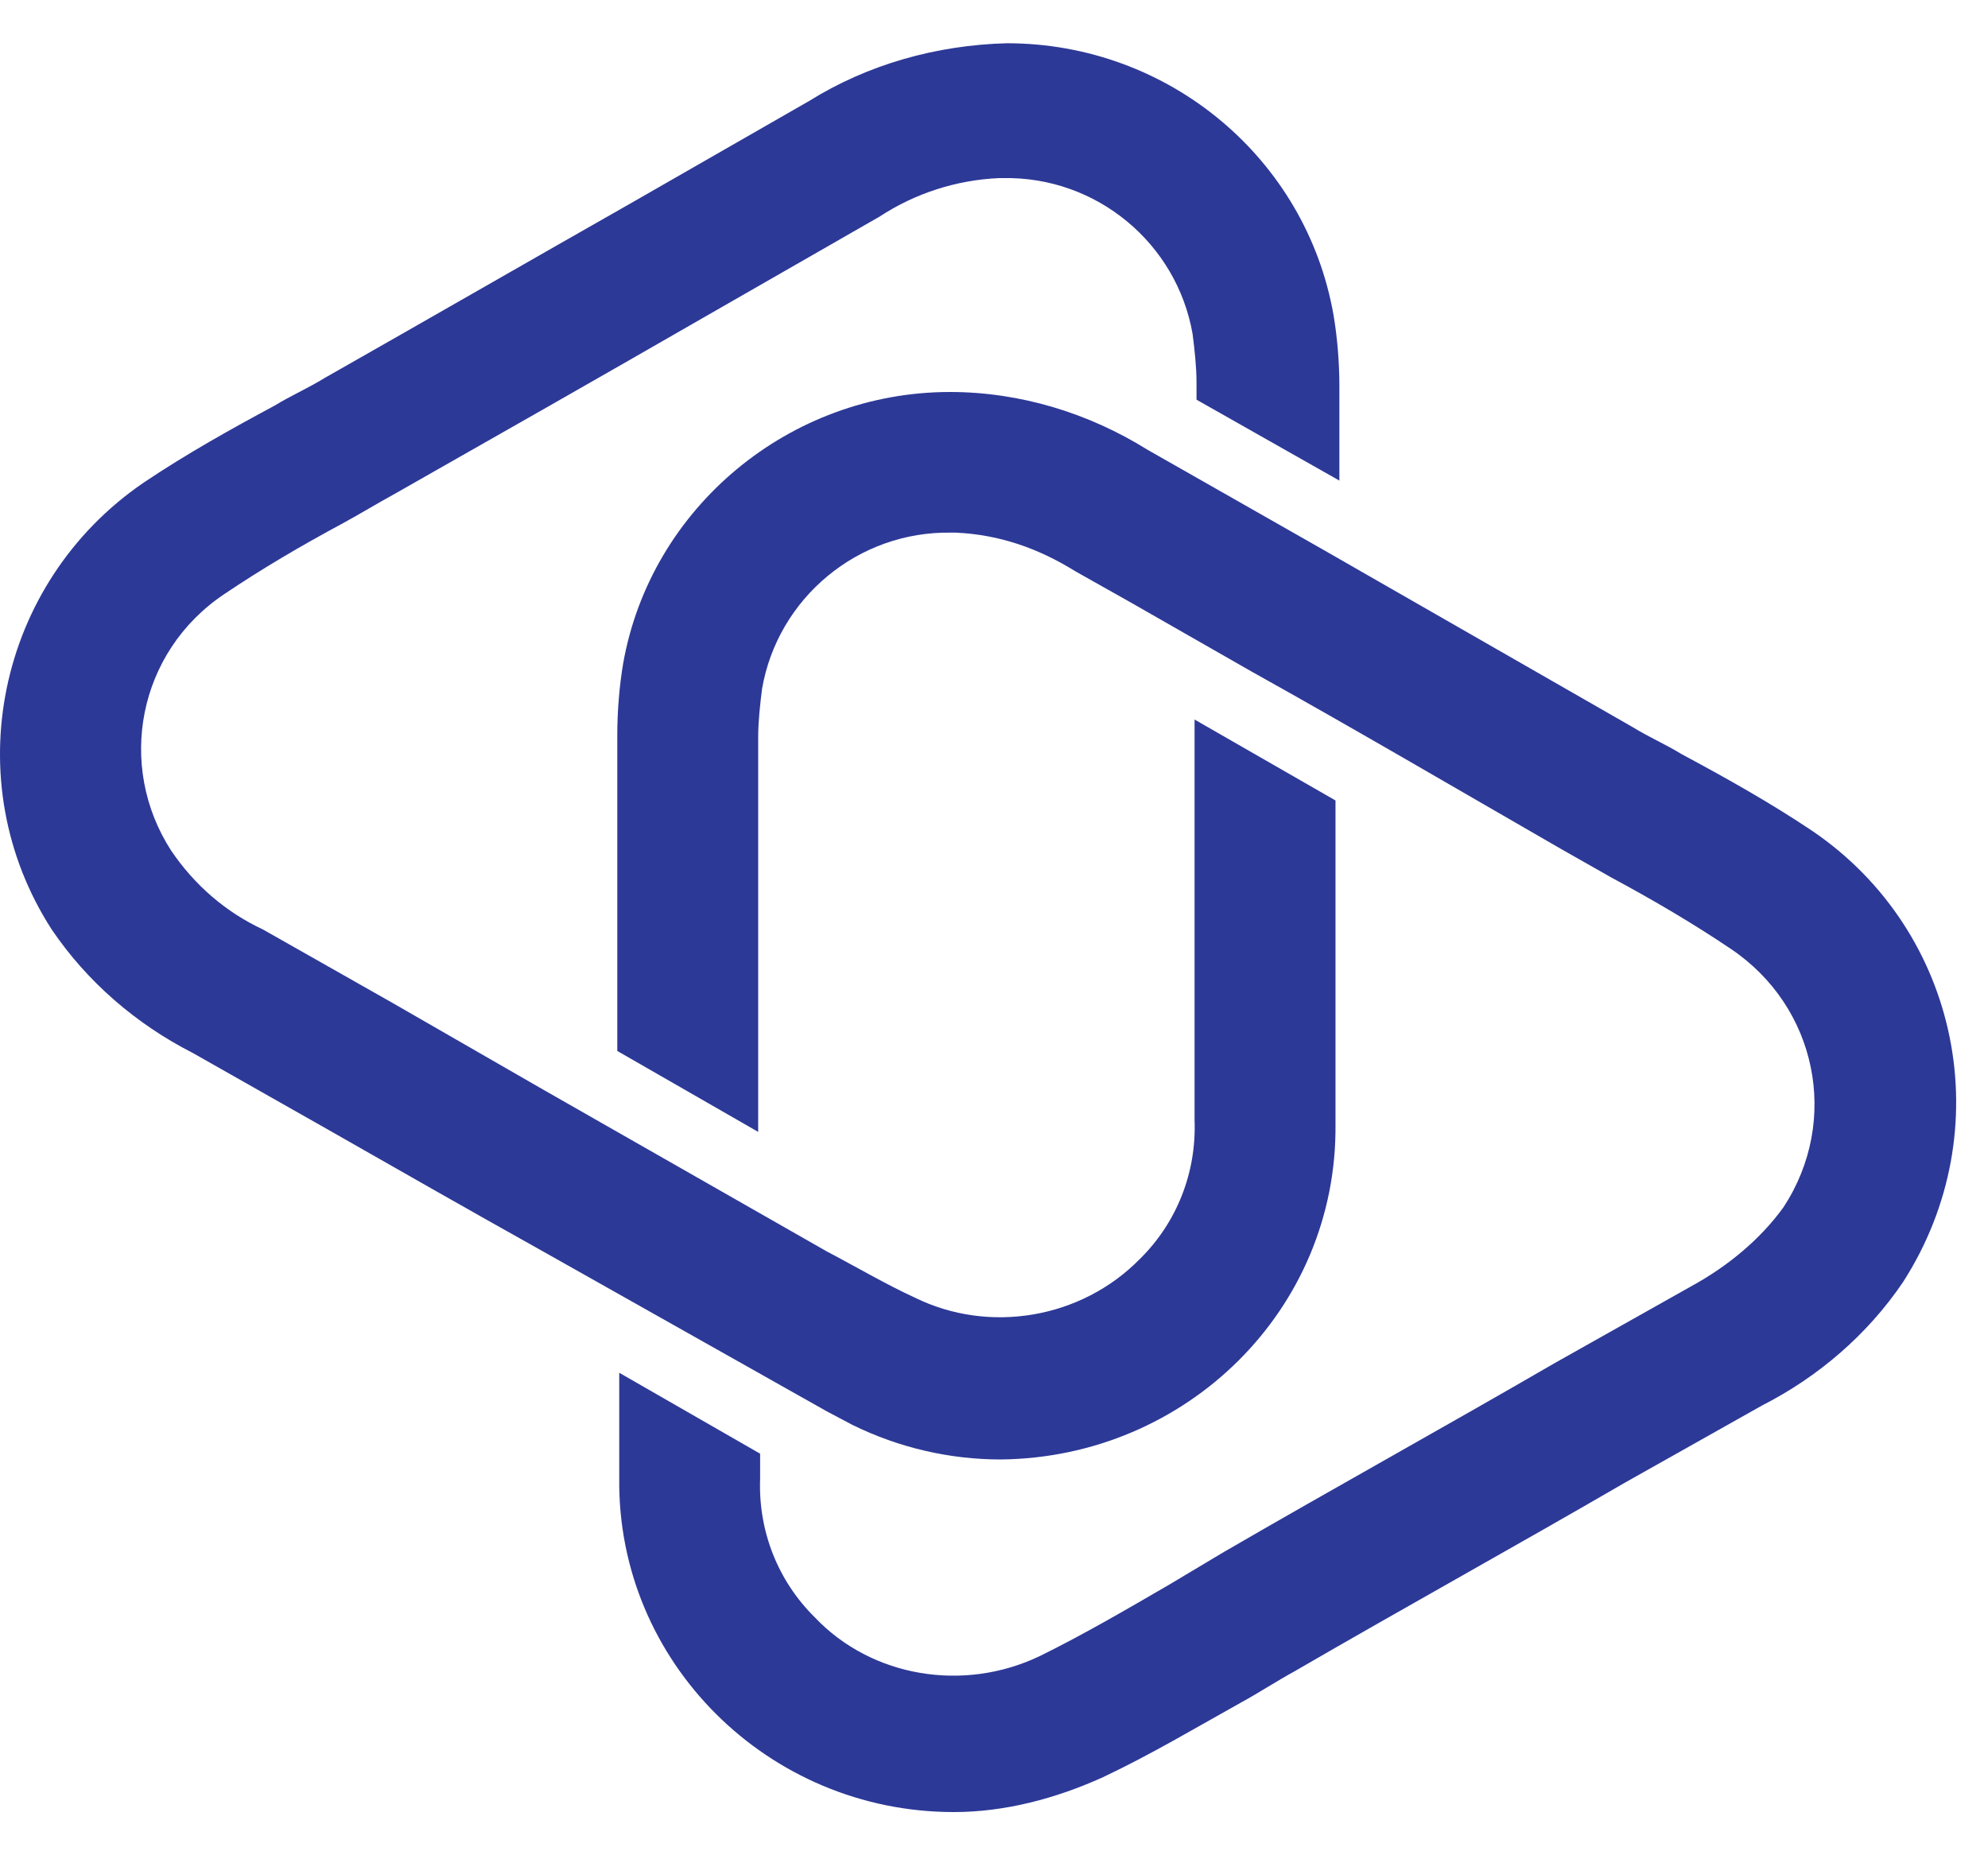 <svg width="45" height="42" viewBox="0 0 45 42" fill="none" xmlns="http://www.w3.org/2000/svg">
<path d="M41.037 18.82C40.062 18.165 39.044 17.598 38.069 17.075C37.715 16.857 37.316 16.682 36.962 16.464L29.963 12.451L25.977 10.183C24.648 9.354 23.098 8.874 21.503 8.874C17.871 8.874 14.726 11.491 14.105 15.024C14.017 15.548 13.973 16.115 13.973 16.639V23.792L17.162 25.624V16.682C17.162 16.333 17.206 15.941 17.25 15.592C17.605 13.541 19.421 12.015 21.547 12.058H21.636C22.61 12.102 23.496 12.407 24.338 12.931L25.578 13.629L28.324 15.199C30.672 16.508 32.975 17.86 35.323 19.212L36.475 19.866C37.449 20.39 38.335 20.913 39.177 21.48C41.126 22.789 41.657 25.363 40.373 27.326C39.841 28.067 39.088 28.678 38.291 29.114L35.19 30.859C32.709 32.298 30.185 33.694 27.704 35.134L26.464 35.875C25.489 36.442 24.515 37.009 23.54 37.489C21.813 38.318 19.731 37.969 18.447 36.617C17.605 35.788 17.162 34.654 17.206 33.476V32.909L14.017 31.077V33.476C13.973 37.62 17.383 41.022 21.591 41.022C22.743 41.022 23.895 40.717 24.958 40.237C26.065 39.714 27.084 39.103 28.103 38.536C28.502 38.318 28.9 38.056 29.299 37.838C31.779 36.399 34.304 35.003 36.785 33.563L39.885 31.818C41.17 31.164 42.277 30.204 43.075 29.027C45.289 25.581 44.359 21.088 41.037 18.82Z" fill="#2d3997"/>
<path d="M30.318 10.88V8.743C30.318 8.22 30.274 7.652 30.185 7.129C29.565 3.596 26.464 0.979 22.788 0.979C21.193 1.022 19.643 1.458 18.314 2.287L14.283 4.599C11.98 5.908 9.632 7.26 7.329 8.568C6.975 8.787 6.576 8.961 6.222 9.179C5.247 9.703 4.228 10.27 3.254 10.924C-0.068 13.192 -0.999 17.685 1.172 21.044C1.969 22.222 3.077 23.181 4.361 23.836L7.285 25.493C8.968 26.453 10.651 27.413 12.29 28.329L18.713 31.949L19.289 32.254C20.352 32.778 21.503 33.04 22.655 33.04C26.863 32.996 30.274 29.637 30.23 25.45C30.23 25.45 30.23 25.45 30.23 25.406V19.43V18.121L27.04 16.289V19.43V25.362C27.084 26.54 26.642 27.674 25.8 28.503C24.471 29.855 22.389 30.204 20.706 29.375C20.042 29.07 19.377 28.677 18.713 28.329L12.29 24.664L8.879 22.701L5.956 21.044C5.114 20.651 4.405 20.041 3.874 19.256C2.634 17.336 3.121 14.763 5.07 13.454C5.911 12.887 6.797 12.364 7.772 11.84C8.171 11.622 8.525 11.404 8.924 11.186C11.227 9.877 13.53 8.568 15.878 7.216L19.909 4.904C20.706 4.381 21.636 4.076 22.611 4.032H22.699C24.826 3.988 26.642 5.515 26.996 7.565C27.04 7.914 27.084 8.307 27.084 8.656V9.048L30.318 10.88Z" fill="#2d3997"/>
</svg>
